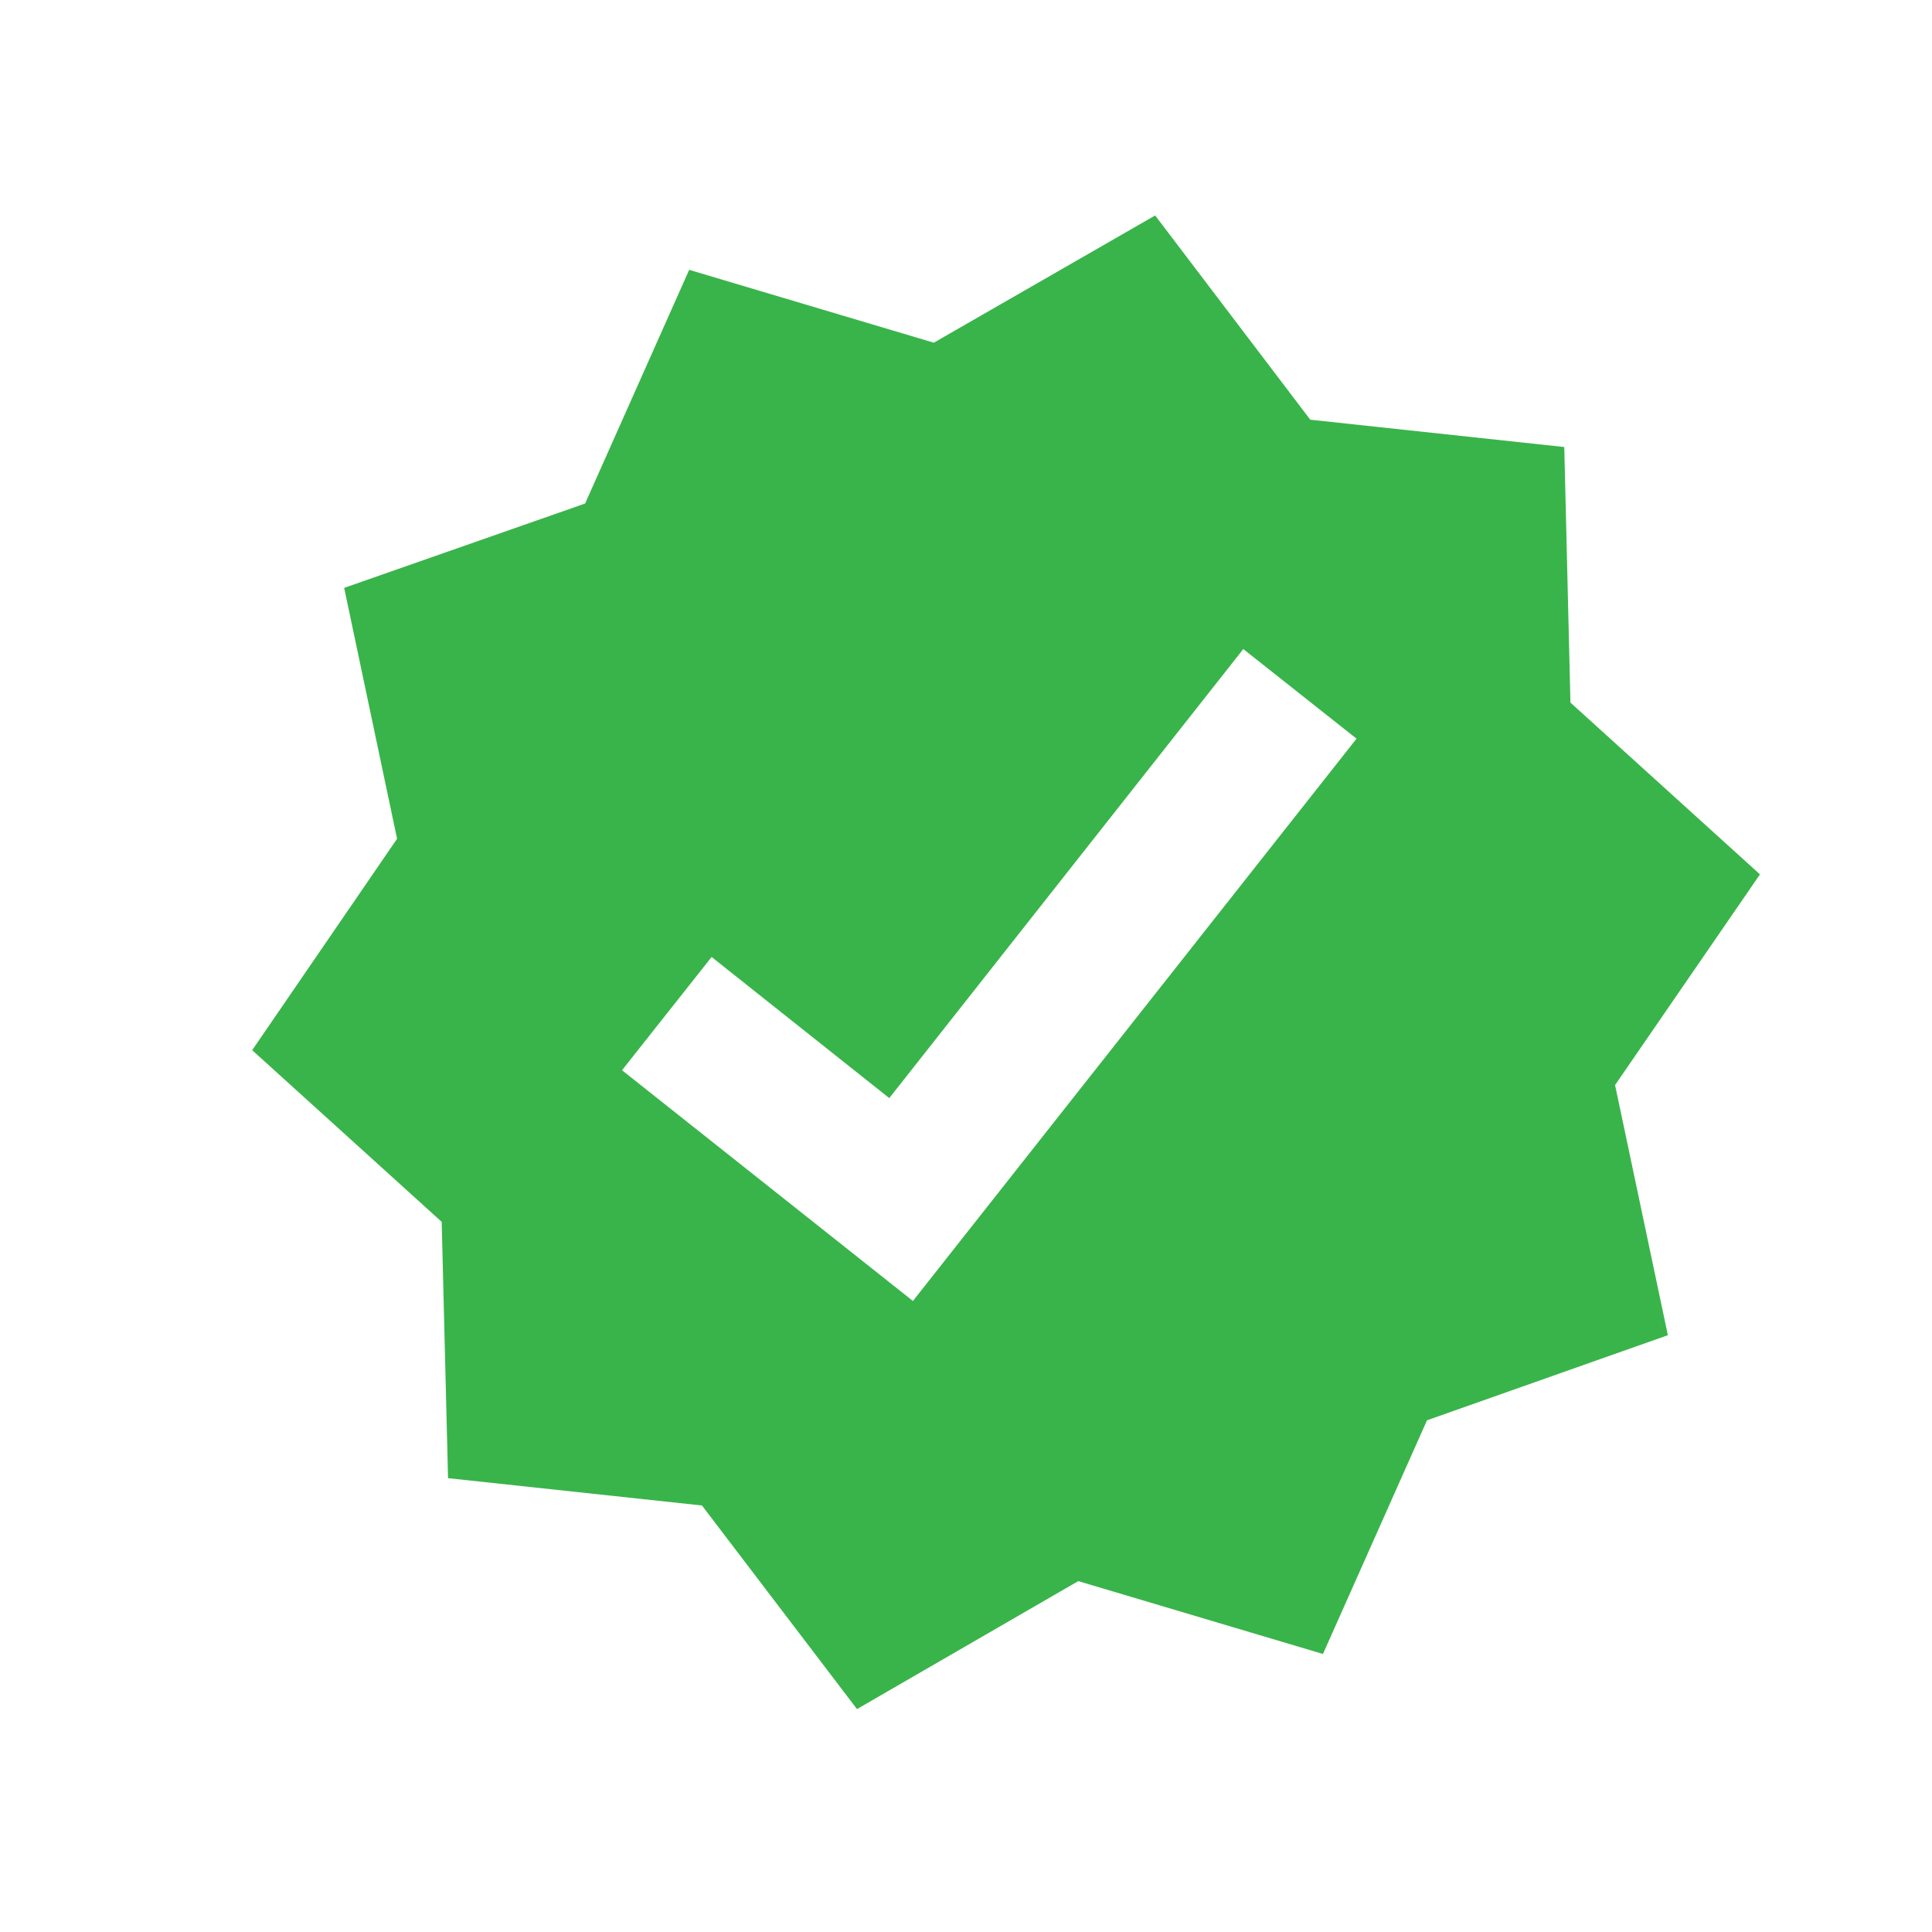 <svg width="21" height="21" viewBox="0 0 21 21" fill="none" xmlns="http://www.w3.org/2000/svg">
<g clip-path="url(#clip0_12_18)">
<path d="M19.13 9.504L17.07 7.637L17.003 4.859L14.242 4.562L12.556 2.342L10.15 3.725L7.491 2.933L6.36 5.473L3.741 6.39L4.316 9.117L2.741 11.415L4.801 13.281L4.87 16.067L7.63 16.364L9.315 18.577L11.72 17.186L14.38 17.978L15.511 15.438L18.129 14.513L17.555 11.794L19.13 9.504ZM9.923 14.141L6.761 11.633L7.735 10.402L9.666 11.936L13.514 7.055L14.745 8.029L9.923 14.141Z" fill="#39B44A"/>
</g>
<defs>
<clipPath id="clip0_12_18">
<rect width="18" height="18" fill="white" transform="translate(0.954 2.563) rotate(-6.653)"/>
</clipPath>
</defs>
</svg>

